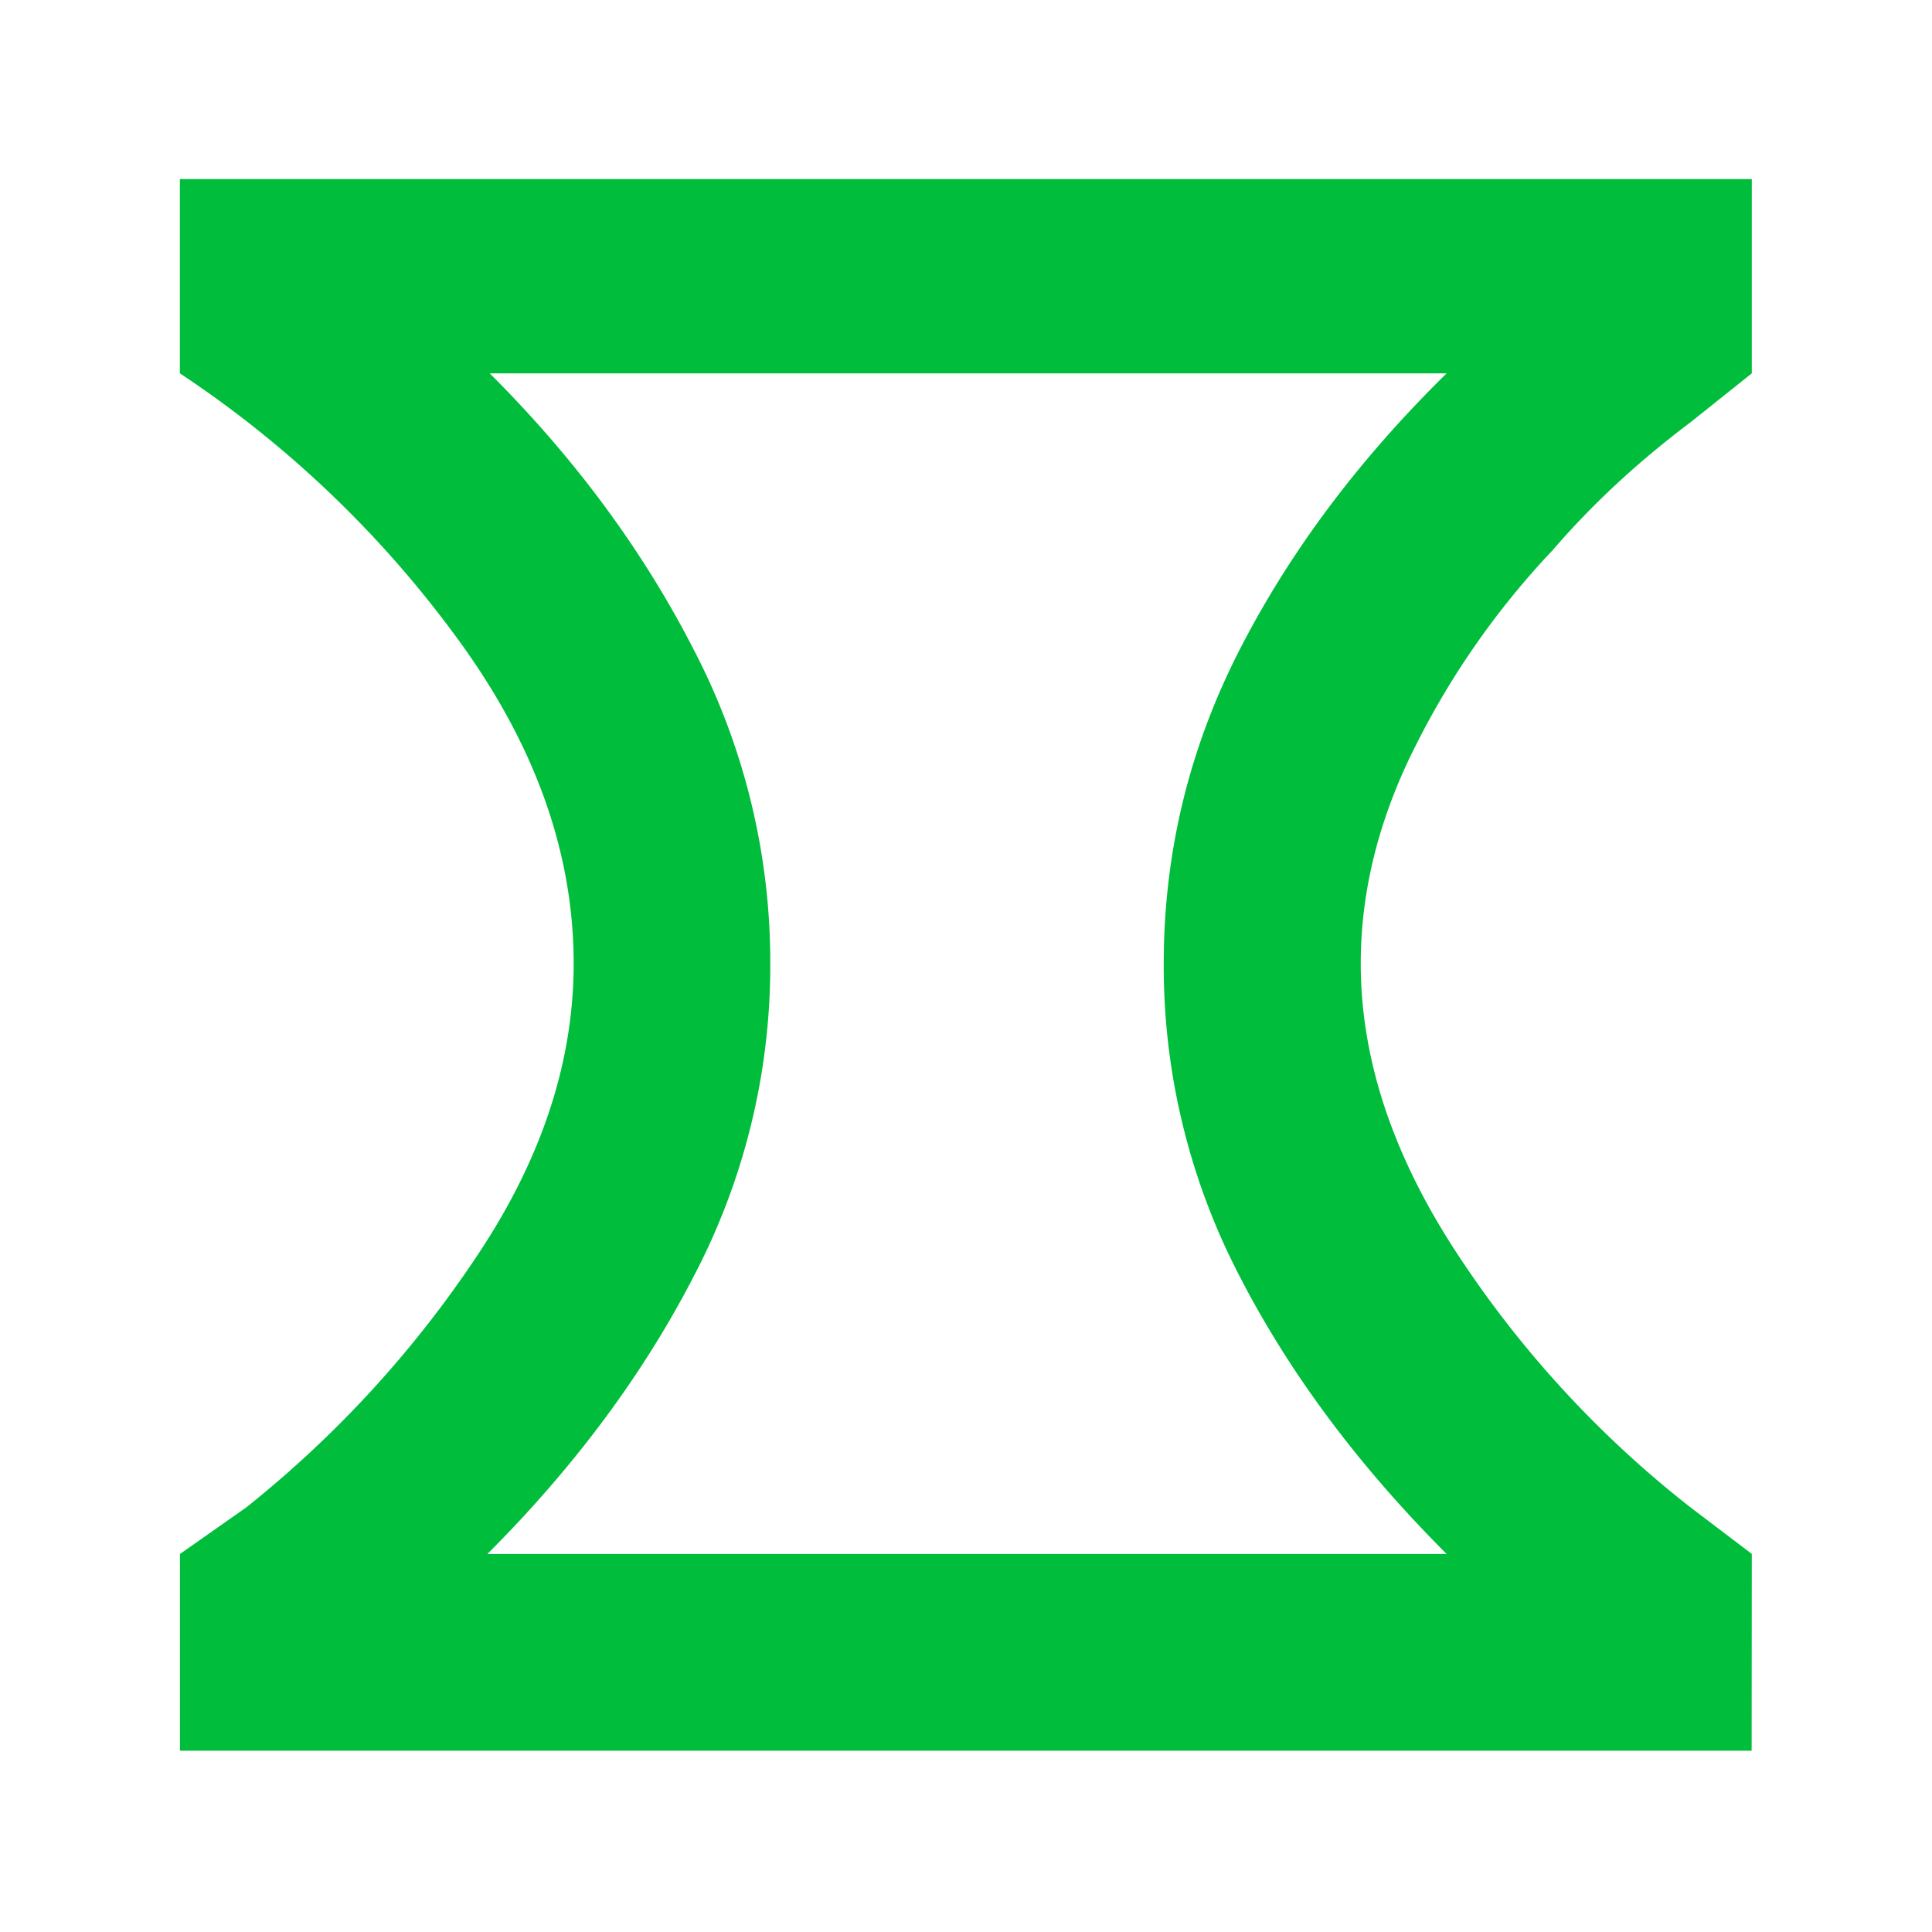 <svg xmlns="http://www.w3.org/2000/svg" width="32" height="32" viewBox="0 0 32 32">
    <defs>
        <clipPath id="a">
            <path d="M0 24h24V0H0z"/>
        </clipPath>
    </defs>
    <g clip-path="url(#a)" transform="matrix(1.333 0 0 -1.333 0 32)">
        <path fill="#00be3c" d="M17.975 4.697c-1.1 1.101-1.96 2.256-2.582 3.47a8.334 8.334 0 0 0-.933 3.866c0 1.364.31 2.658.933 3.88s1.482 2.374 2.582 3.454H6.085c1.062-1.059 1.907-2.206 2.538-3.439a8.407 8.407 0 0 0 .948-3.895 8.315 8.315 0 0 0-.948-3.88c-.631-1.224-1.487-2.376-2.567-3.456zm3.79-2.444H2.236v2.444l.827.581c1.12.896 2.078 1.94 2.87 3.132.796 1.193 1.195 2.4 1.195 3.623 0 1.385-.485 2.734-1.453 4.05a13.49 13.49 0 0 1-3.44 3.284v2.414h19.532v-2.414l-.764-.61c-.327-.246-.632-.5-.917-.765-.286-.265-.55-.54-.796-.825a10.139 10.139 0 0 1-1.71-2.446c-.45-.896-.672-1.793-.672-2.688 0-1.183.396-2.379 1.19-3.592a13.144 13.144 0 0 1 2.905-3.163l.764-.58z"/>
    </g>
</svg>
